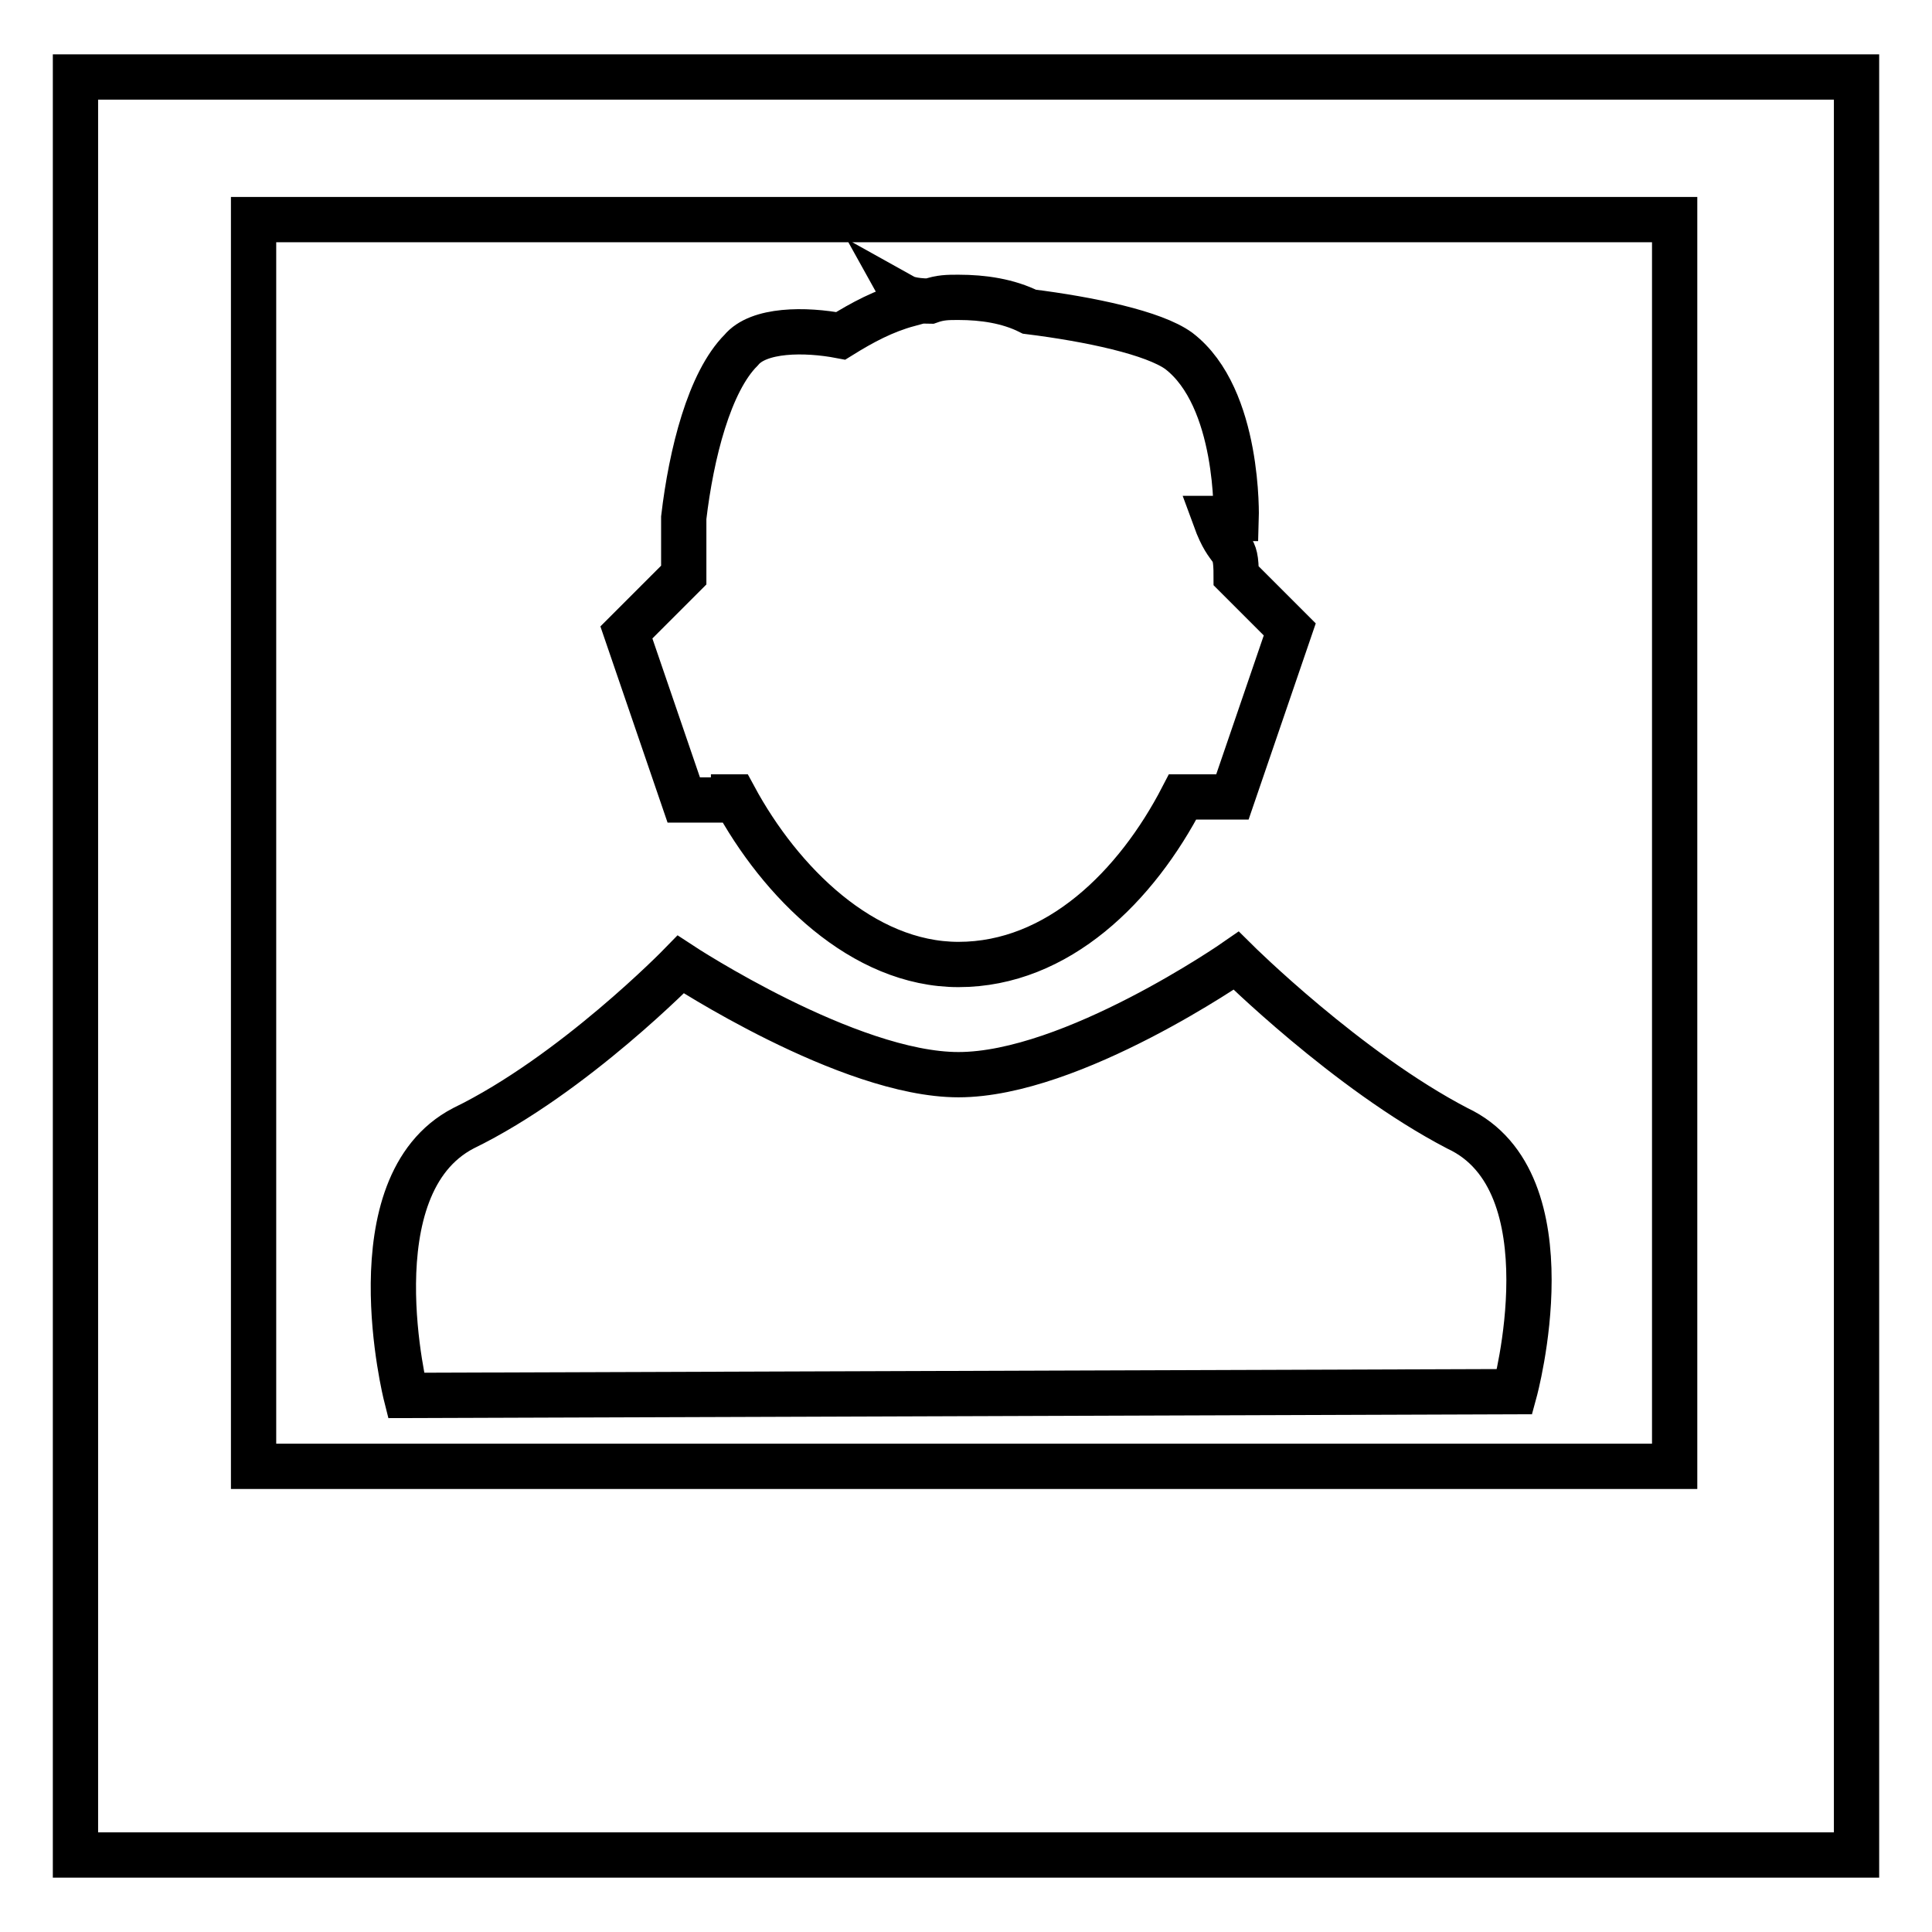 <?xml version="1.0" encoding="utf-8"?>
<!-- Svg Vector Icons : http://www.onlinewebfonts.com/icon -->
<!DOCTYPE svg PUBLIC "-//W3C//DTD SVG 1.1//EN" "http://www.w3.org/Graphics/SVG/1.1/DTD/svg11.dtd">
<svg version="1.1" xmlns="http://www.w3.org/2000/svg" xmlns:xlink="http://www.w3.org/1999/xlink" x="0px" y="0px" viewBox="0 0 256 256" enable-background="new 0 0 256 256" xml:space="preserve">
<g> <path stroke-width="6" fill-opacity="0" stroke="#000000"  d="M97.3,105.6c6.1,11.3,17,22.2,29.7,22.2c13.2,0,23.6-10.4,29.7-22.2h6.6l7.6-22.2l-7.1-7.1 c0-4.7-0.9-2.4-2.8-7.6h2.8c0,0,0.5-16-7.6-22.2c-3.3-2.4-11.8-4.2-19.8-5.2c-2.8-1.4-6.1-1.9-9.4-1.9c-1.4,0-2.4,0-3.8,0.5 c-2.4,0-3.3-0.5-3.3-0.5l0.5,0.9c-3.3,0.9-6.1,2.4-9,4.2c-4.7-0.9-10.9-0.9-13.2,1.9c-4.2,4.2-6.6,13.7-7.6,22.2v7.6l-7.6,7.6 l7.6,22.2h6.6V105.6z M10,245.8h236V10.2H10V245.8z M221.9,194.3H33.6V29.1h188.3V194.3z M200.7,184.4c0,0,7.6-27.8-7.6-34.9 c-14.6-7.6-29.3-22.2-29.3-22.2s-21.7,15.1-36.8,15.1c-14.6,0-36.8-14.6-36.8-14.6s-14.2,14.6-28.8,21.7 c-14.6,7.6-7.6,35.4-7.6,35.4L200.7,184.4z"/></g>
</svg>